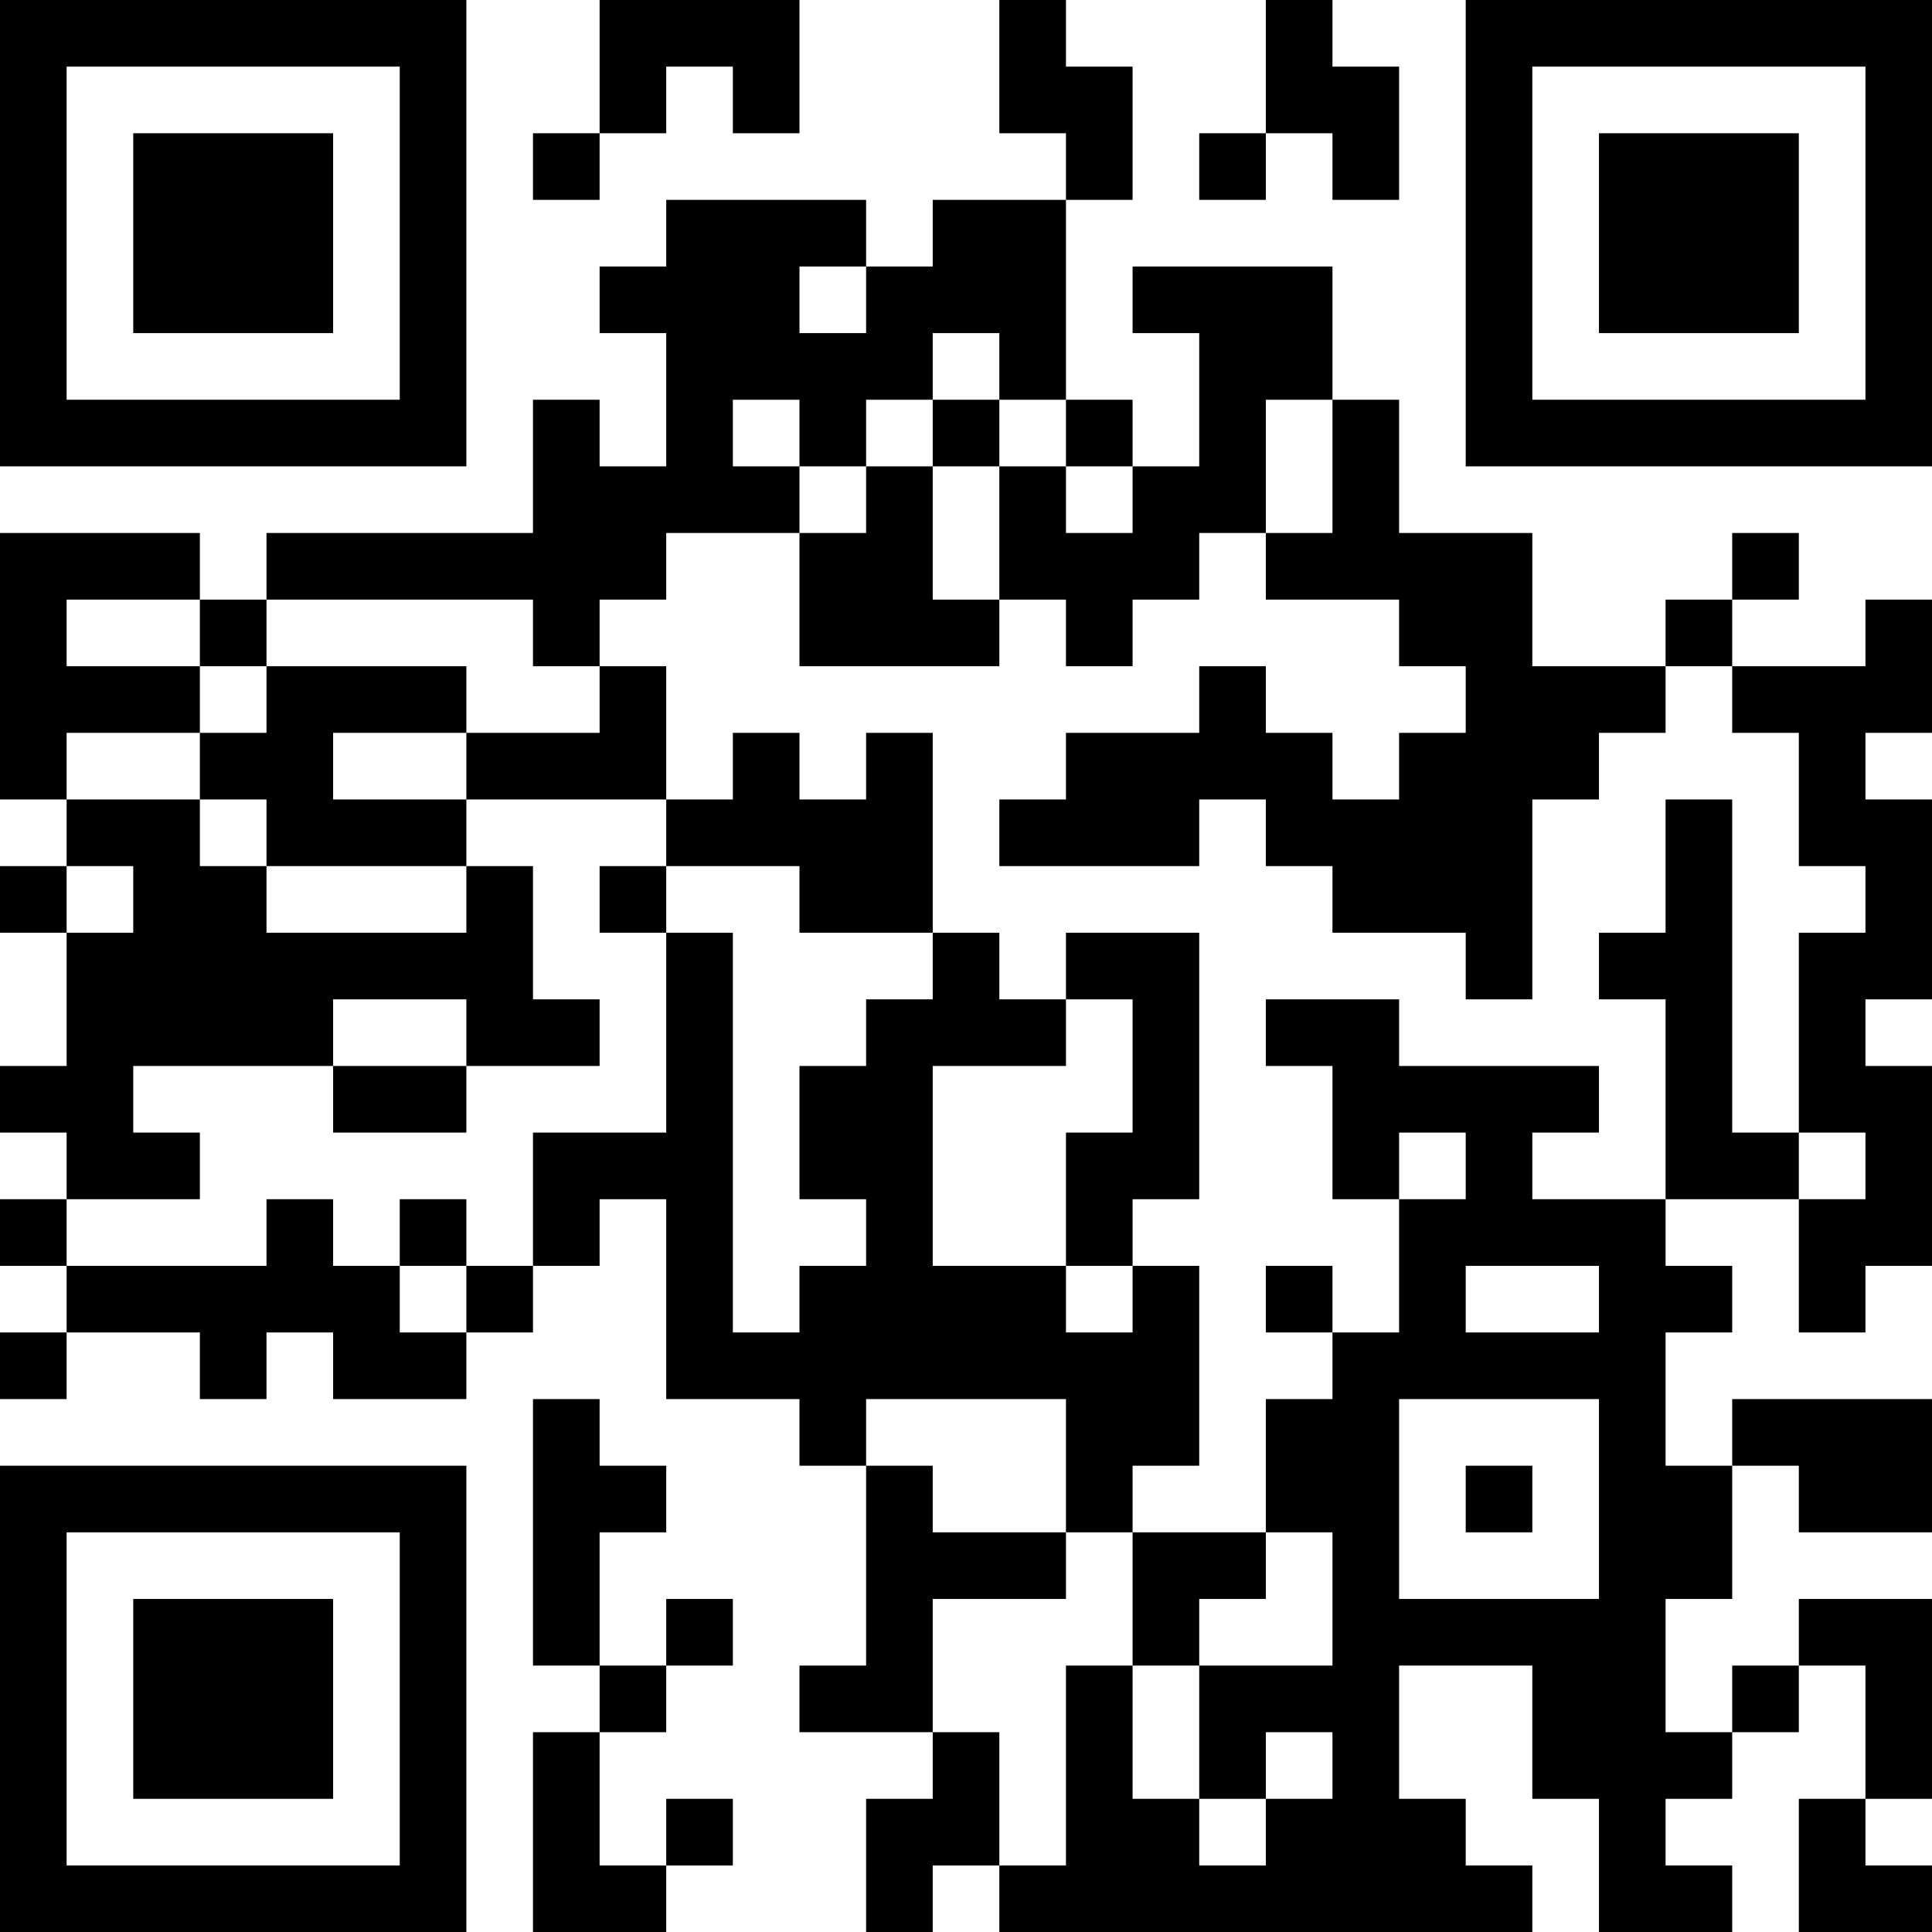 <?xml version="1.0" encoding="UTF-8"?>
<svg xmlns="http://www.w3.org/2000/svg" version="1.1" width="250" height="250" viewBox="0 0 250 250"><rect x="0" y="0" width="250" height="250" fill="#ffffff"/><g transform="scale(8.621)"><g transform="translate(0,0)"><path fill-rule="evenodd" d="M9 0L9 2L8 2L8 3L9 3L9 2L10 2L10 1L11 1L11 2L12 2L12 0ZM15 0L15 2L16 2L16 3L14 3L14 4L13 4L13 3L10 3L10 4L9 4L9 5L10 5L10 7L9 7L9 6L8 6L8 8L4 8L4 9L3 9L3 8L0 8L0 12L1 12L1 13L0 13L0 14L1 14L1 16L0 16L0 17L1 17L1 18L0 18L0 19L1 19L1 20L0 20L0 21L1 21L1 20L3 20L3 21L4 21L4 20L5 20L5 21L7 21L7 20L8 20L8 19L9 19L9 18L10 18L10 21L12 21L12 22L13 22L13 25L12 25L12 26L14 26L14 27L13 27L13 29L14 29L14 28L15 28L15 29L23 29L23 28L22 28L22 27L21 27L21 25L23 25L23 27L24 27L24 29L26 29L26 28L25 28L25 27L26 27L26 26L27 26L27 25L28 25L28 27L27 27L27 29L29 29L29 28L28 28L28 27L29 27L29 24L27 24L27 25L26 25L26 26L25 26L25 24L26 24L26 22L27 22L27 23L29 23L29 21L26 21L26 22L25 22L25 20L26 20L26 19L25 19L25 18L27 18L27 20L28 20L28 19L29 19L29 16L28 16L28 15L29 15L29 12L28 12L28 11L29 11L29 9L28 9L28 10L26 10L26 9L27 9L27 8L26 8L26 9L25 9L25 10L23 10L23 8L21 8L21 6L20 6L20 4L17 4L17 5L18 5L18 7L17 7L17 6L16 6L16 3L17 3L17 1L16 1L16 0ZM19 0L19 2L18 2L18 3L19 3L19 2L20 2L20 3L21 3L21 1L20 1L20 0ZM12 4L12 5L13 5L13 4ZM14 5L14 6L13 6L13 7L12 7L12 6L11 6L11 7L12 7L12 8L10 8L10 9L9 9L9 10L8 10L8 9L4 9L4 10L3 10L3 9L1 9L1 10L3 10L3 11L1 11L1 12L3 12L3 13L4 13L4 14L7 14L7 13L8 13L8 15L9 15L9 16L7 16L7 15L5 15L5 16L2 16L2 17L3 17L3 18L1 18L1 19L4 19L4 18L5 18L5 19L6 19L6 20L7 20L7 19L8 19L8 17L10 17L10 14L11 14L11 20L12 20L12 19L13 19L13 18L12 18L12 16L13 16L13 15L14 15L14 14L15 14L15 15L16 15L16 16L14 16L14 19L16 19L16 20L17 20L17 19L18 19L18 22L17 22L17 23L16 23L16 21L13 21L13 22L14 22L14 23L16 23L16 24L14 24L14 26L15 26L15 28L16 28L16 25L17 25L17 27L18 27L18 28L19 28L19 27L20 27L20 26L19 26L19 27L18 27L18 25L20 25L20 23L19 23L19 21L20 21L20 20L21 20L21 18L22 18L22 17L21 17L21 18L20 18L20 16L19 16L19 15L21 15L21 16L24 16L24 17L23 17L23 18L25 18L25 15L24 15L24 14L25 14L25 12L26 12L26 17L27 17L27 18L28 18L28 17L27 17L27 14L28 14L28 13L27 13L27 11L26 11L26 10L25 10L25 11L24 11L24 12L23 12L23 15L22 15L22 14L20 14L20 13L19 13L19 12L18 12L18 13L15 13L15 12L16 12L16 11L18 11L18 10L19 10L19 11L20 11L20 12L21 12L21 11L22 11L22 10L21 10L21 9L19 9L19 8L20 8L20 6L19 6L19 8L18 8L18 9L17 9L17 10L16 10L16 9L15 9L15 7L16 7L16 8L17 8L17 7L16 7L16 6L15 6L15 5ZM14 6L14 7L13 7L13 8L12 8L12 10L15 10L15 9L14 9L14 7L15 7L15 6ZM4 10L4 11L3 11L3 12L4 12L4 13L7 13L7 12L10 12L10 13L9 13L9 14L10 14L10 13L12 13L12 14L14 14L14 11L13 11L13 12L12 12L12 11L11 11L11 12L10 12L10 10L9 10L9 11L7 11L7 10ZM5 11L5 12L7 12L7 11ZM1 13L1 14L2 14L2 13ZM16 14L16 15L17 15L17 17L16 17L16 19L17 19L17 18L18 18L18 14ZM5 16L5 17L7 17L7 16ZM6 18L6 19L7 19L7 18ZM19 19L19 20L20 20L20 19ZM22 19L22 20L24 20L24 19ZM8 21L8 25L9 25L9 26L8 26L8 29L10 29L10 28L11 28L11 27L10 27L10 28L9 28L9 26L10 26L10 25L11 25L11 24L10 24L10 25L9 25L9 23L10 23L10 22L9 22L9 21ZM21 21L21 24L24 24L24 21ZM22 22L22 23L23 23L23 22ZM17 23L17 25L18 25L18 24L19 24L19 23ZM0 0L0 7L7 7L7 0ZM1 1L1 6L6 6L6 1ZM2 2L2 5L5 5L5 2ZM22 0L22 7L29 7L29 0ZM23 1L23 6L28 6L28 1ZM24 2L24 5L27 5L27 2ZM0 22L0 29L7 29L7 22ZM1 23L1 28L6 28L6 23ZM2 24L2 27L5 27L5 24Z" fill="#000000"/></g></g></svg>
